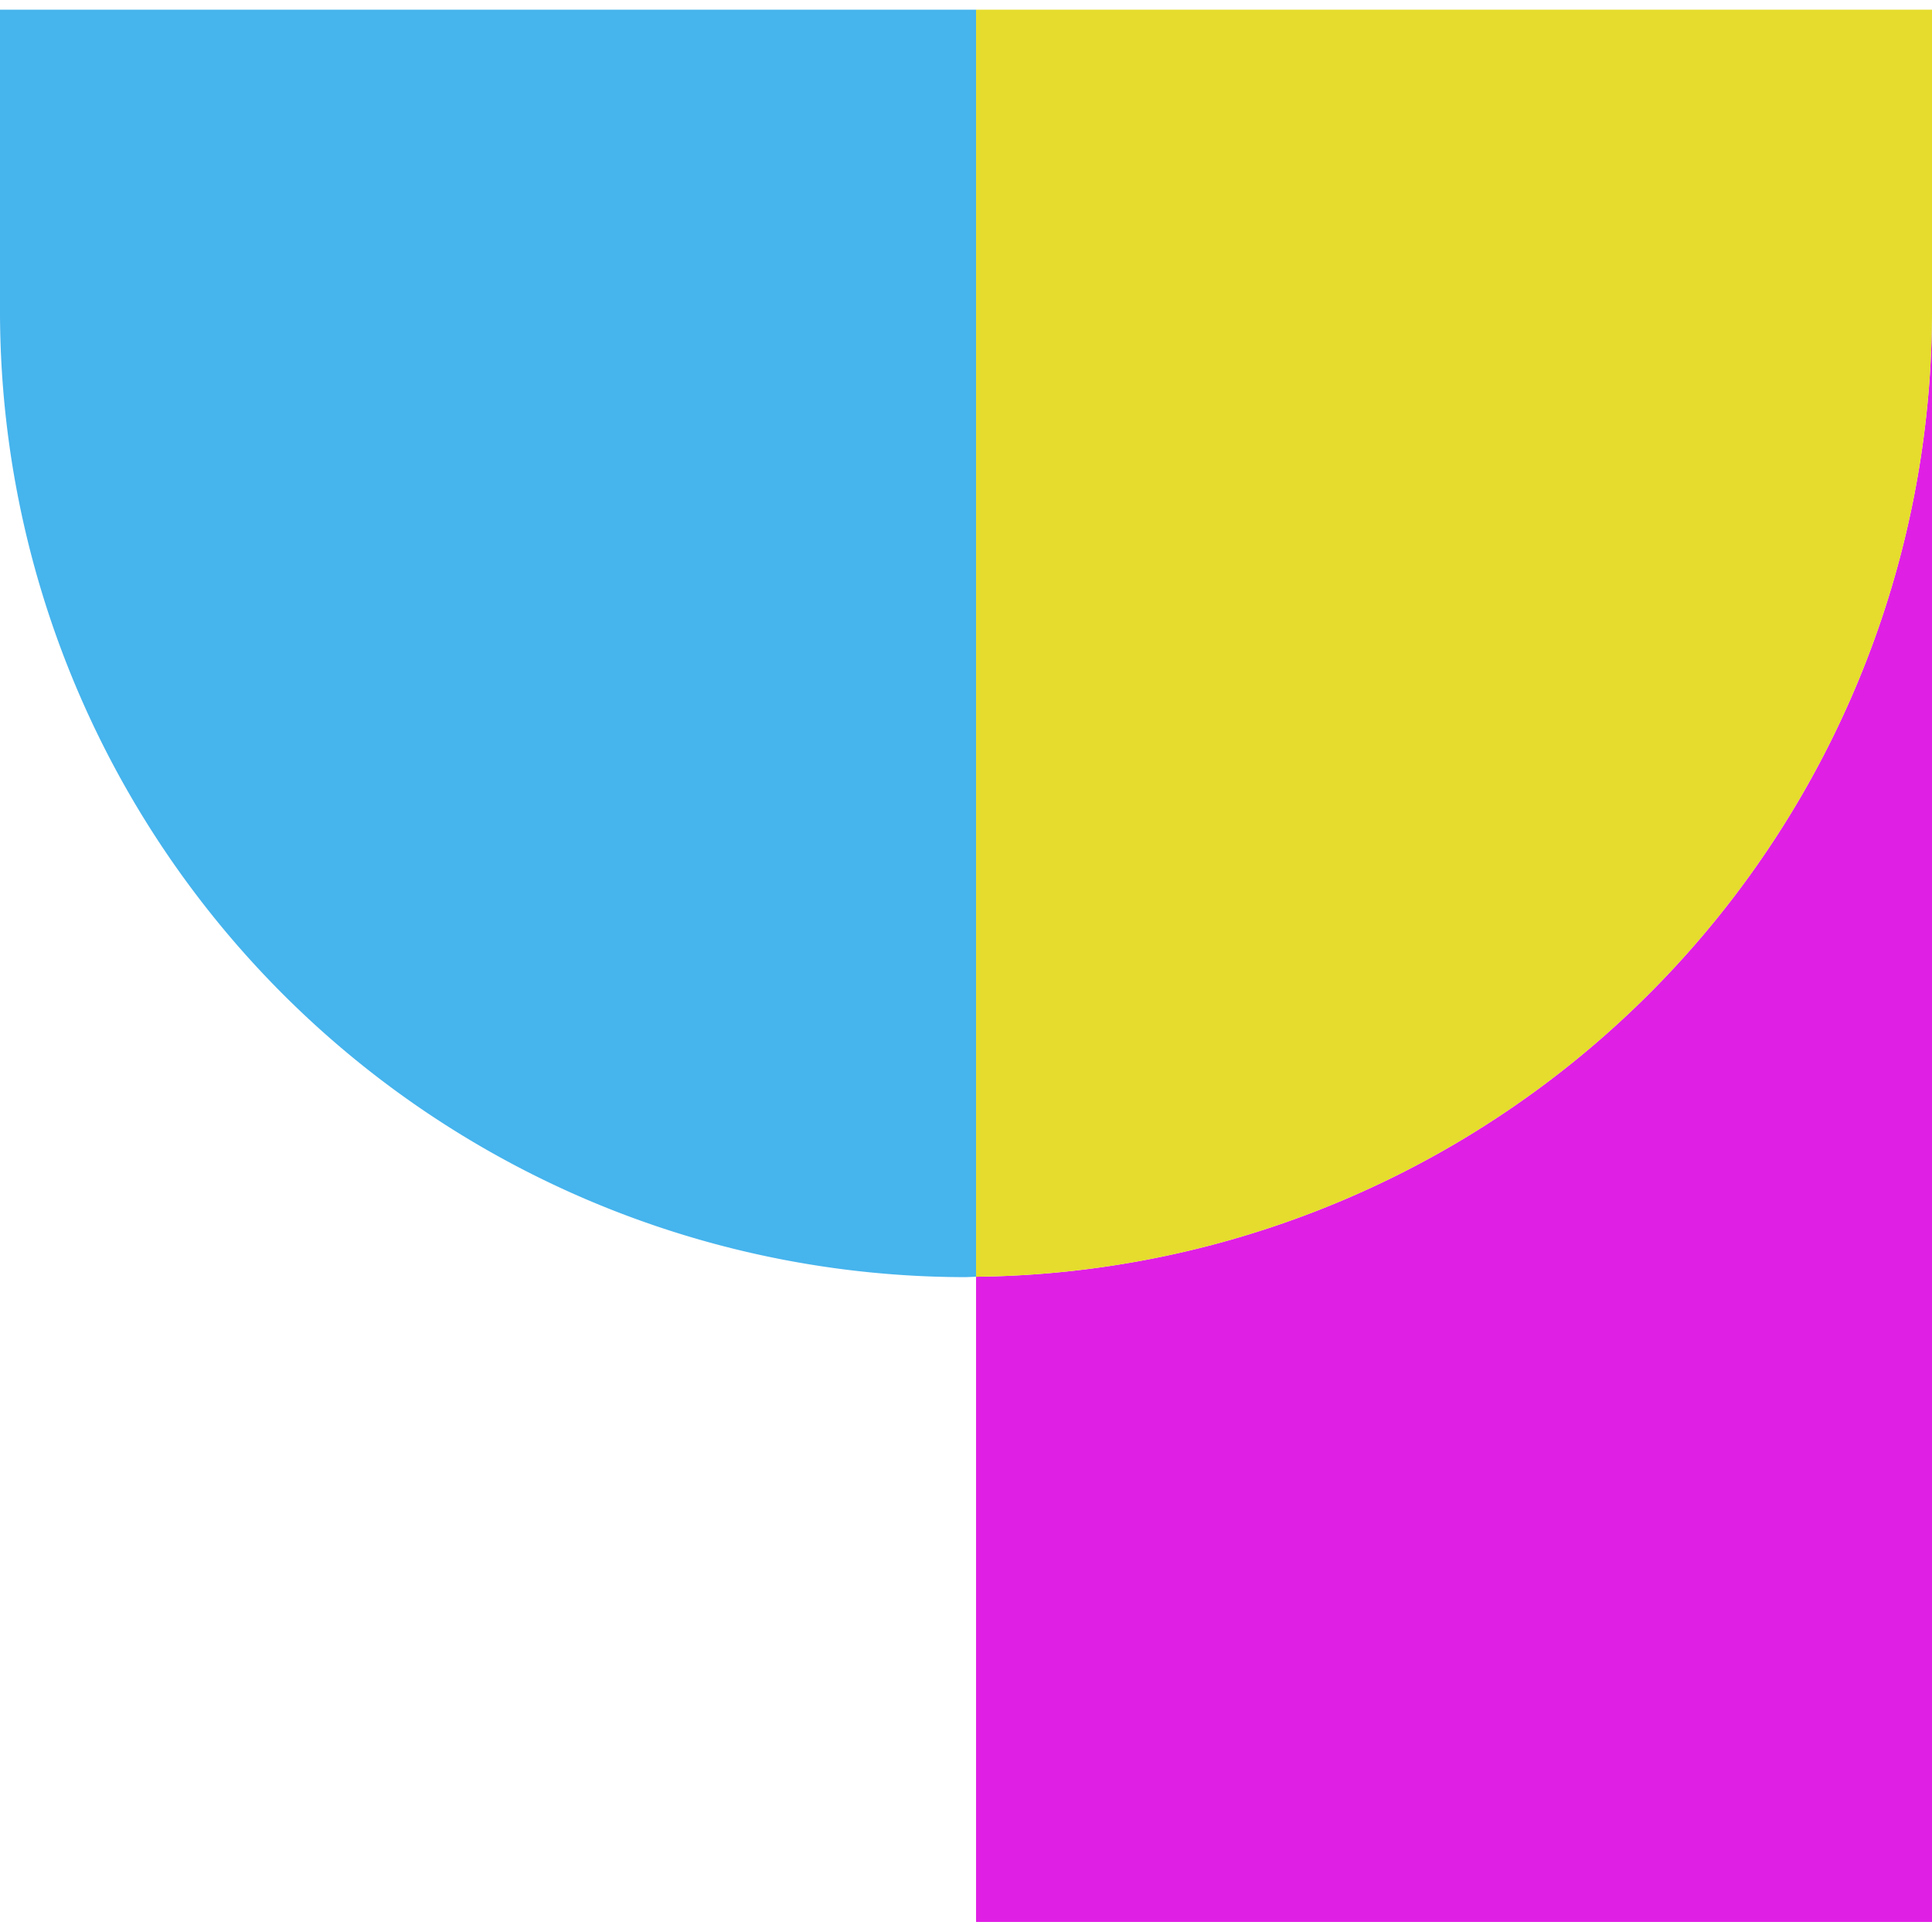 <?xml version="1.0" encoding="UTF-8"?>
<svg xmlns="http://www.w3.org/2000/svg" xml:space="preserve" viewBox="0 0 48 48">
  <path fill="#e01fe5" d="M24.25 31.72v16.03H48V7.73a24 24 0 0 1-23.75 23.99z"></path>
  <path fill="#46b4ed" d="M0 .24v7.49a24 24 0 0 0 24 24l.25-.01V.24H0z"></path>
  <path fill="#e5dc2d" d="M24.25.24v31.48A24 24 0 0 0 48 7.73V.24H24.25z"></path>
</svg>

